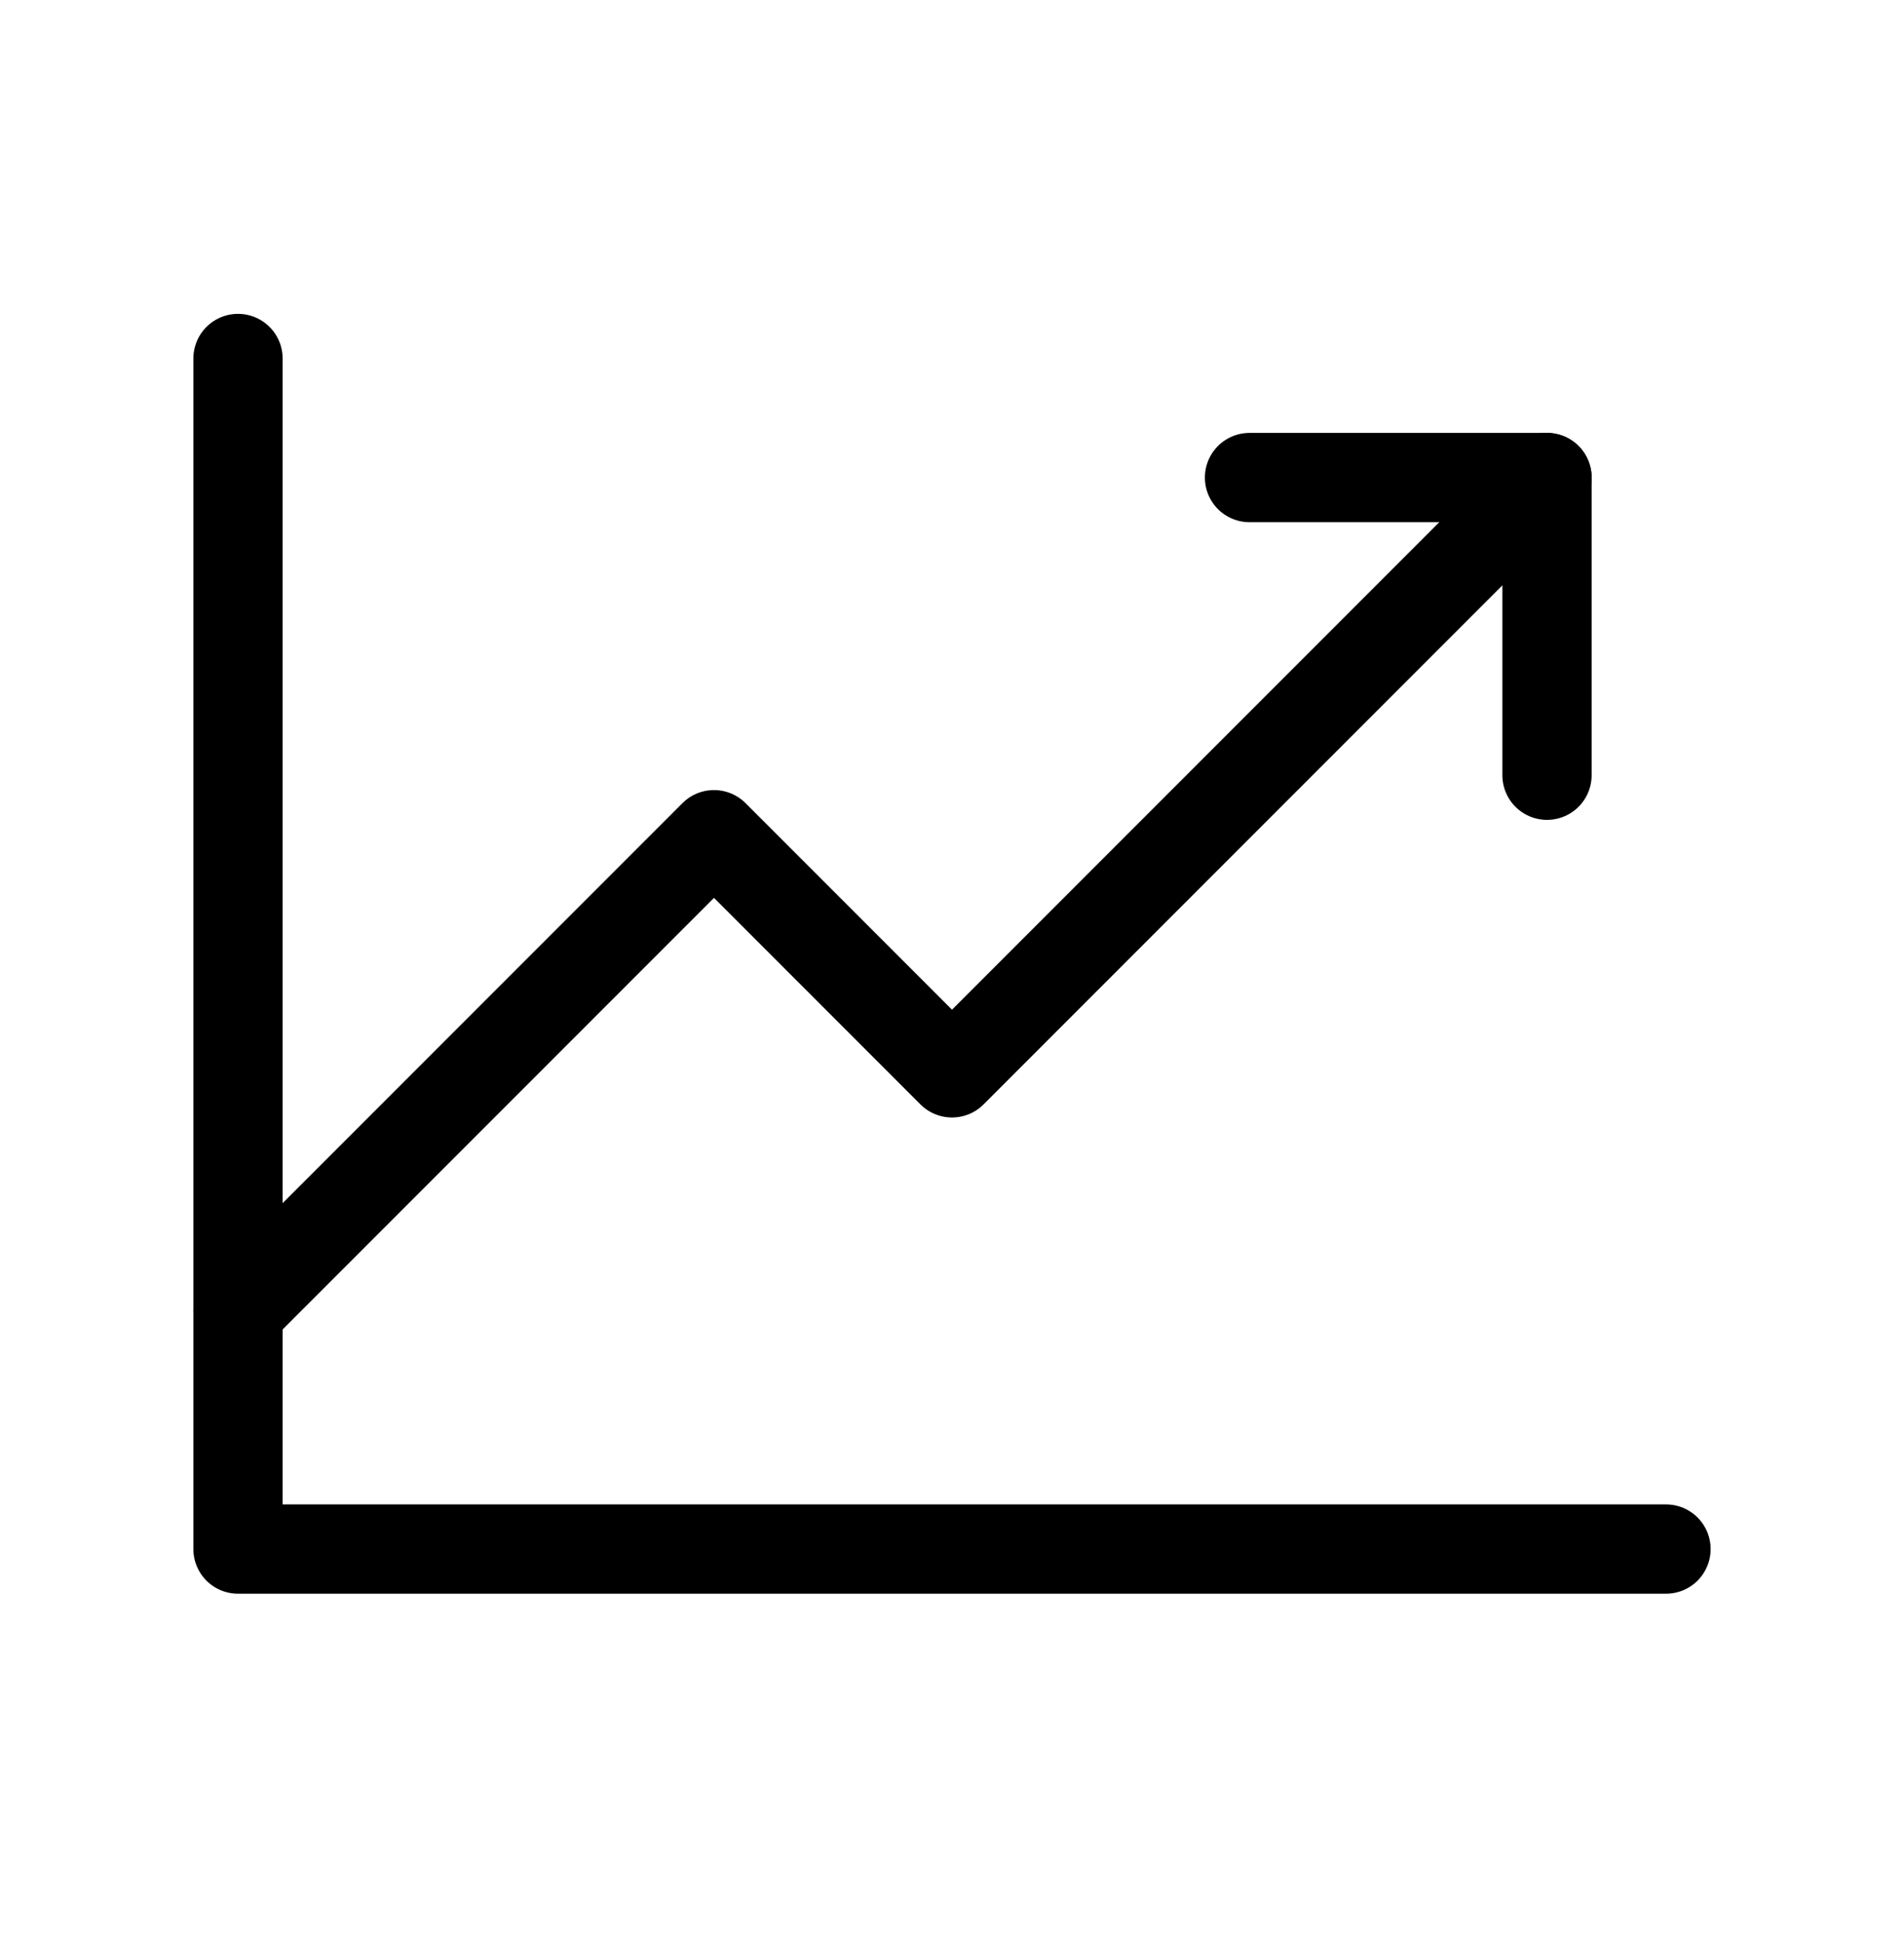 <?xml version="1.0" encoding="UTF-8"?> <svg xmlns="http://www.w3.org/2000/svg" width="50" height="51" viewBox="0 0 50 51" fill="none"> <path d="M43.75 40.66H6.25V9.41" stroke="black" stroke-width="2.344" stroke-linecap="round" stroke-linejoin="round"></path> <path d="M40.625 12.535L25 28.16L18.75 21.91L6.25 34.41" stroke="black" stroke-width="2.344" stroke-linecap="round" stroke-linejoin="round"></path> <path d="M40.625 20.348V12.535H32.813" stroke="black" stroke-width="2.344" stroke-linecap="round" stroke-linejoin="round"></path> </svg> 